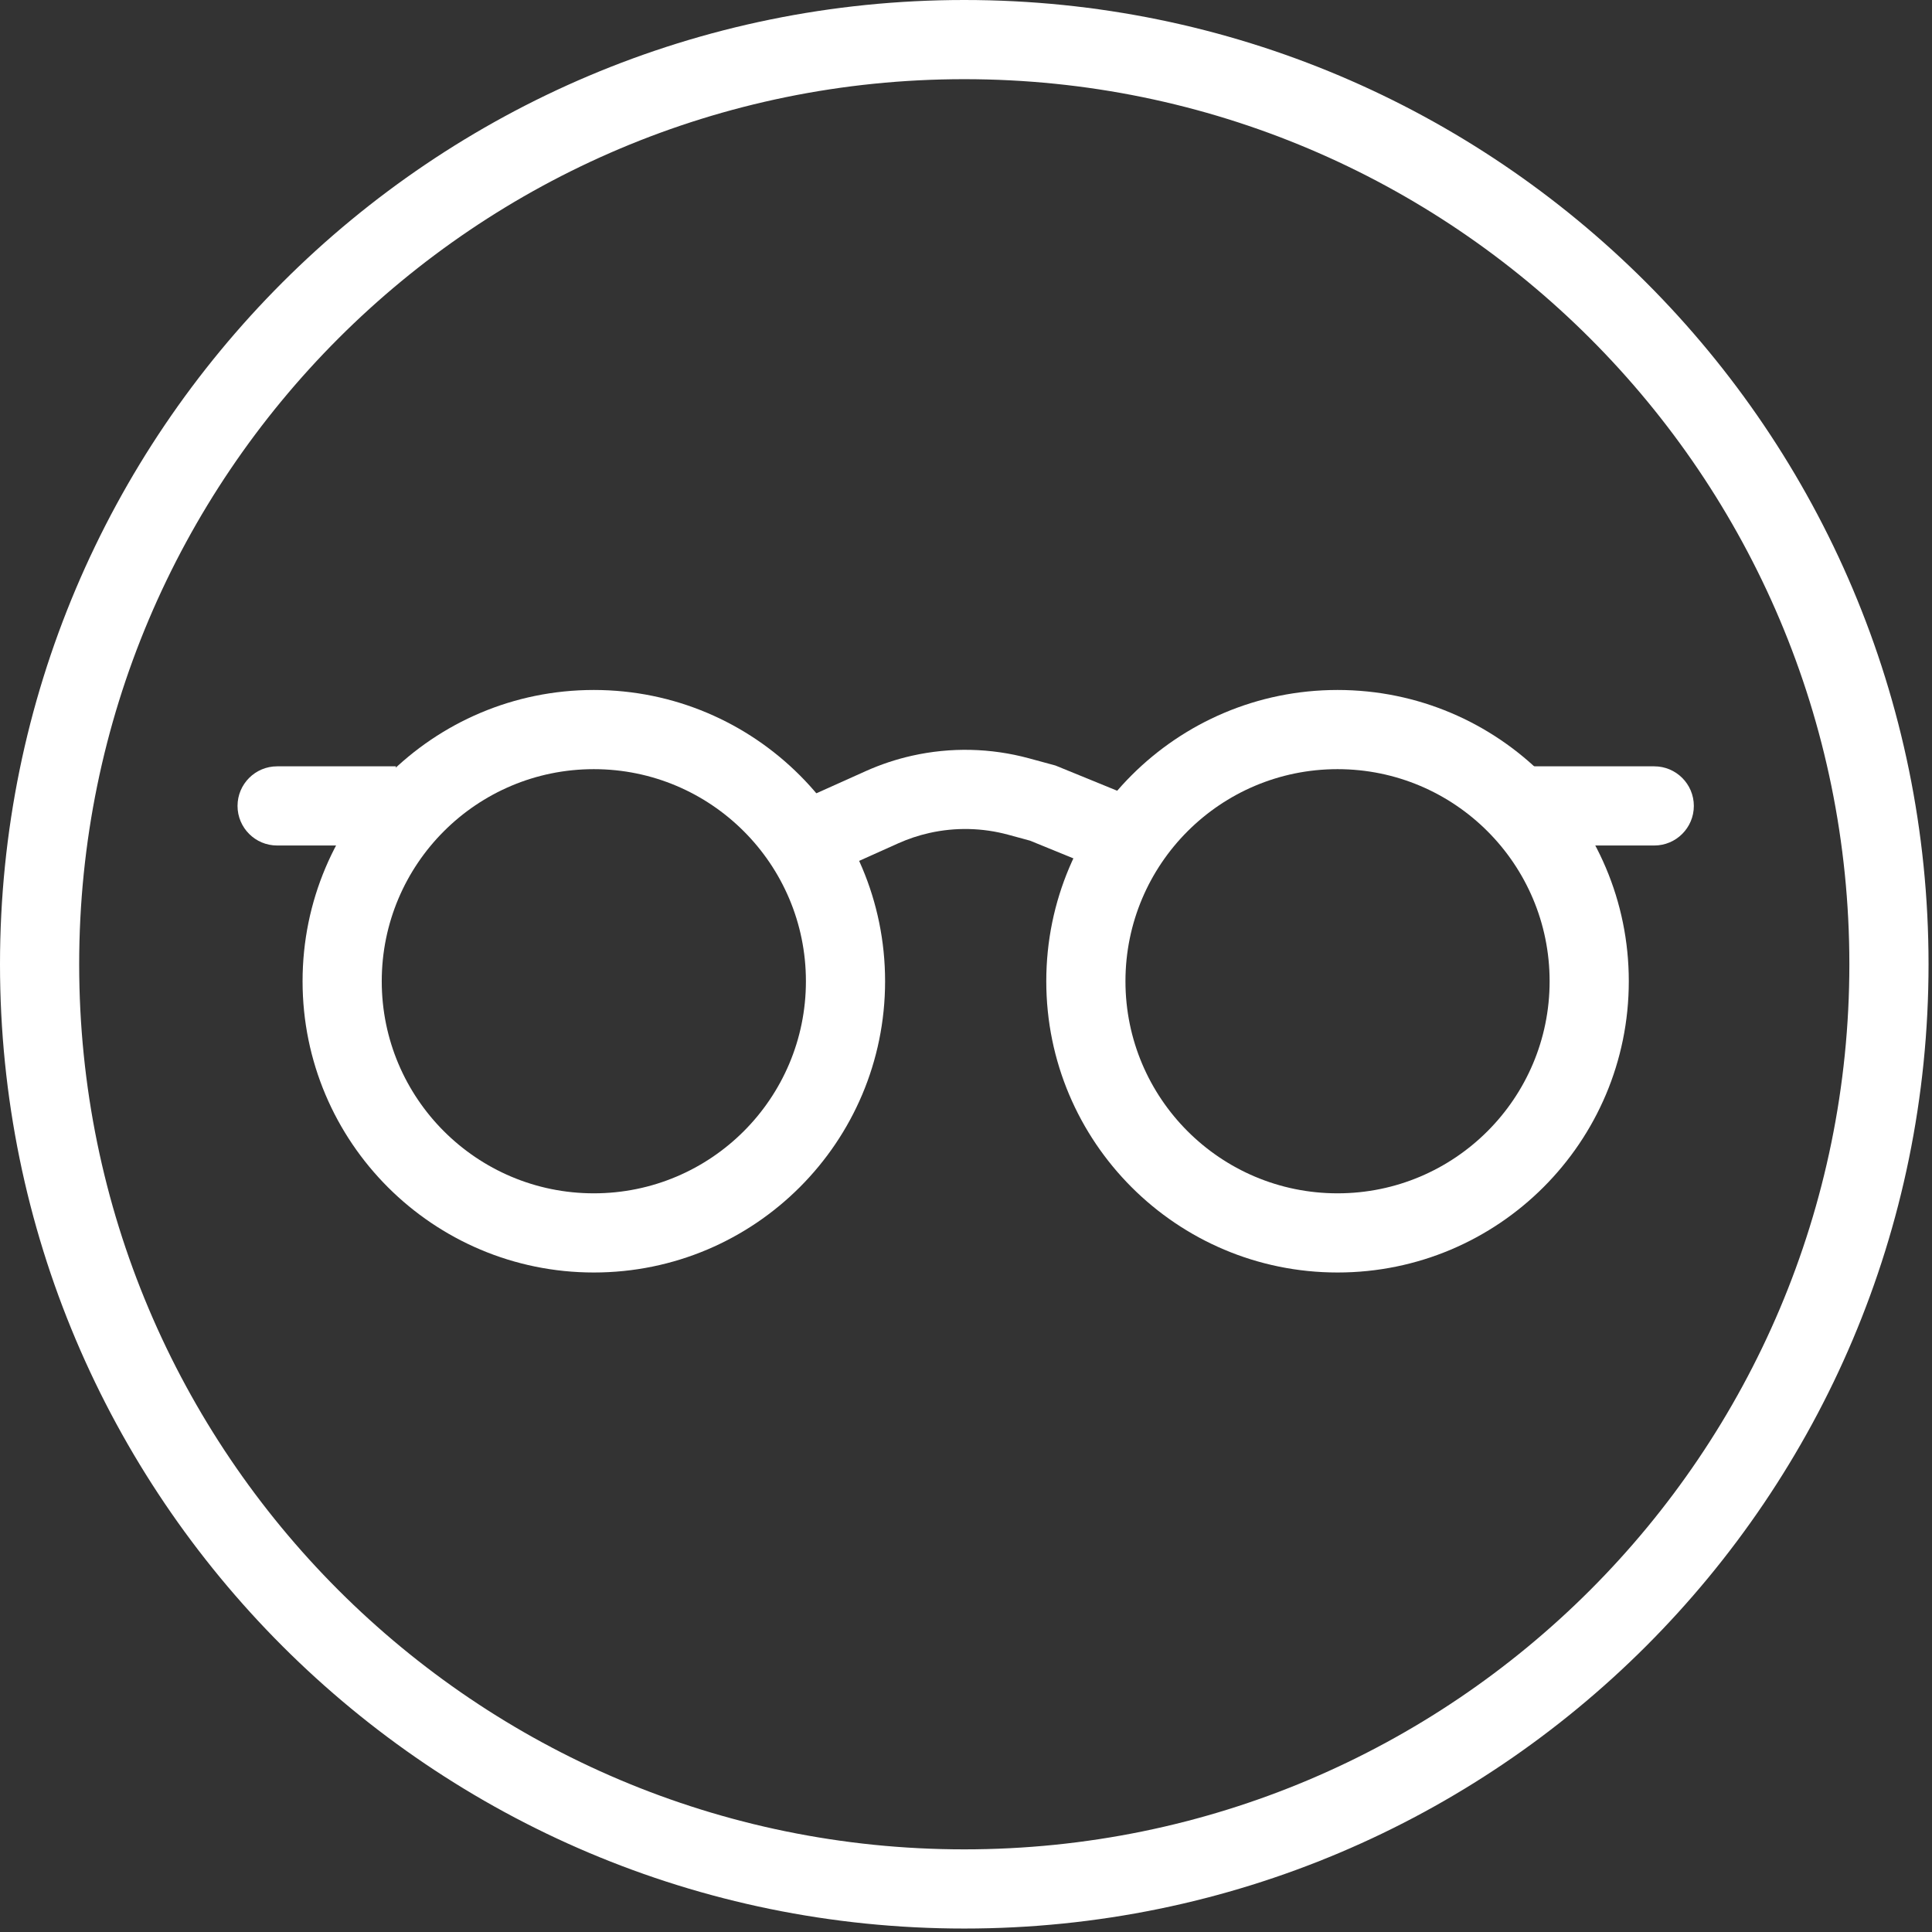 <?xml version="1.0" encoding="UTF-8"?> <svg xmlns="http://www.w3.org/2000/svg" width="361" height="361" viewBox="0 0 361 361" fill="none"><rect x="0" y="0" width="361" height="361" fill="#333333" stroke="none"/><path fill-rule="evenodd" clip-rule="evenodd" d="M110.959 222.976C132.846 222.976 150.588 205.233 150.588 183.347C150.588 161.461 132.846 143.719 110.959 143.719C89.073 143.719 71.331 161.461 71.331 183.347C71.331 205.233 89.073 222.976 110.959 222.976ZM110.959 237.77C141.016 237.77 165.382 213.404 165.382 183.347C165.382 153.29 141.016 128.924 110.959 128.924C80.903 128.924 56.536 153.29 56.536 183.347C56.536 213.404 80.903 237.77 110.959 237.77Z" fill="white"></path><path fill-rule="evenodd" clip-rule="evenodd" d="M249.923 222.976C271.809 222.976 289.551 205.233 289.551 183.347C289.551 161.461 271.809 143.719 249.923 143.719C228.037 143.719 210.295 161.461 210.295 183.347C210.295 205.233 228.037 222.976 249.923 222.976ZM249.923 237.77C279.98 237.77 304.346 213.404 304.346 183.347C304.346 153.29 279.98 128.924 249.923 128.924C219.866 128.924 195.5 153.29 195.5 183.347C195.5 213.404 219.866 237.77 249.923 237.77Z" fill="white"></path><path fill-rule="evenodd" clip-rule="evenodd" d="M309.101 157.985L282.682 157.985L282.682 143.191L309.101 143.191C313.187 143.191 316.499 146.502 316.499 150.588C316.499 154.673 313.187 157.985 309.101 157.985Z" fill="white"></path><path fill-rule="evenodd" clip-rule="evenodd" d="M51.781 143.191H73.973V157.985H51.781C47.696 157.985 44.384 154.673 44.384 150.588C44.384 146.502 47.696 143.191 51.781 143.191Z" fill="white"></path><path fill-rule="evenodd" clip-rule="evenodd" d="M170.412 141.209C177.631 139.588 185.135 139.756 192.274 141.696L197.218 143.04L209.922 148.231L204.326 161.927L192.461 157.079L188.393 155.973C183.58 154.664 178.52 154.551 173.653 155.644C171.648 156.094 169.693 156.745 167.818 157.587L158.373 161.827L152.313 148.331L161.758 144.09C164.539 142.842 167.438 141.876 170.412 141.209Z" fill="white"></path><path fill-rule="evenodd" clip-rule="evenodd" d="M180.177 345.559C271.515 345.559 345.559 271.515 345.559 180.177C345.559 88.839 271.515 14.795 180.177 14.795C88.839 14.795 14.795 88.839 14.795 180.177C14.795 271.515 88.839 345.559 180.177 345.559ZM180.177 360.354C279.686 360.354 360.354 279.686 360.354 180.177C360.354 80.668 279.686 0 180.177 0C80.668 0 0 80.668 0 180.177C0 279.686 80.668 360.354 180.177 360.354Z" fill="white"></path></svg> 